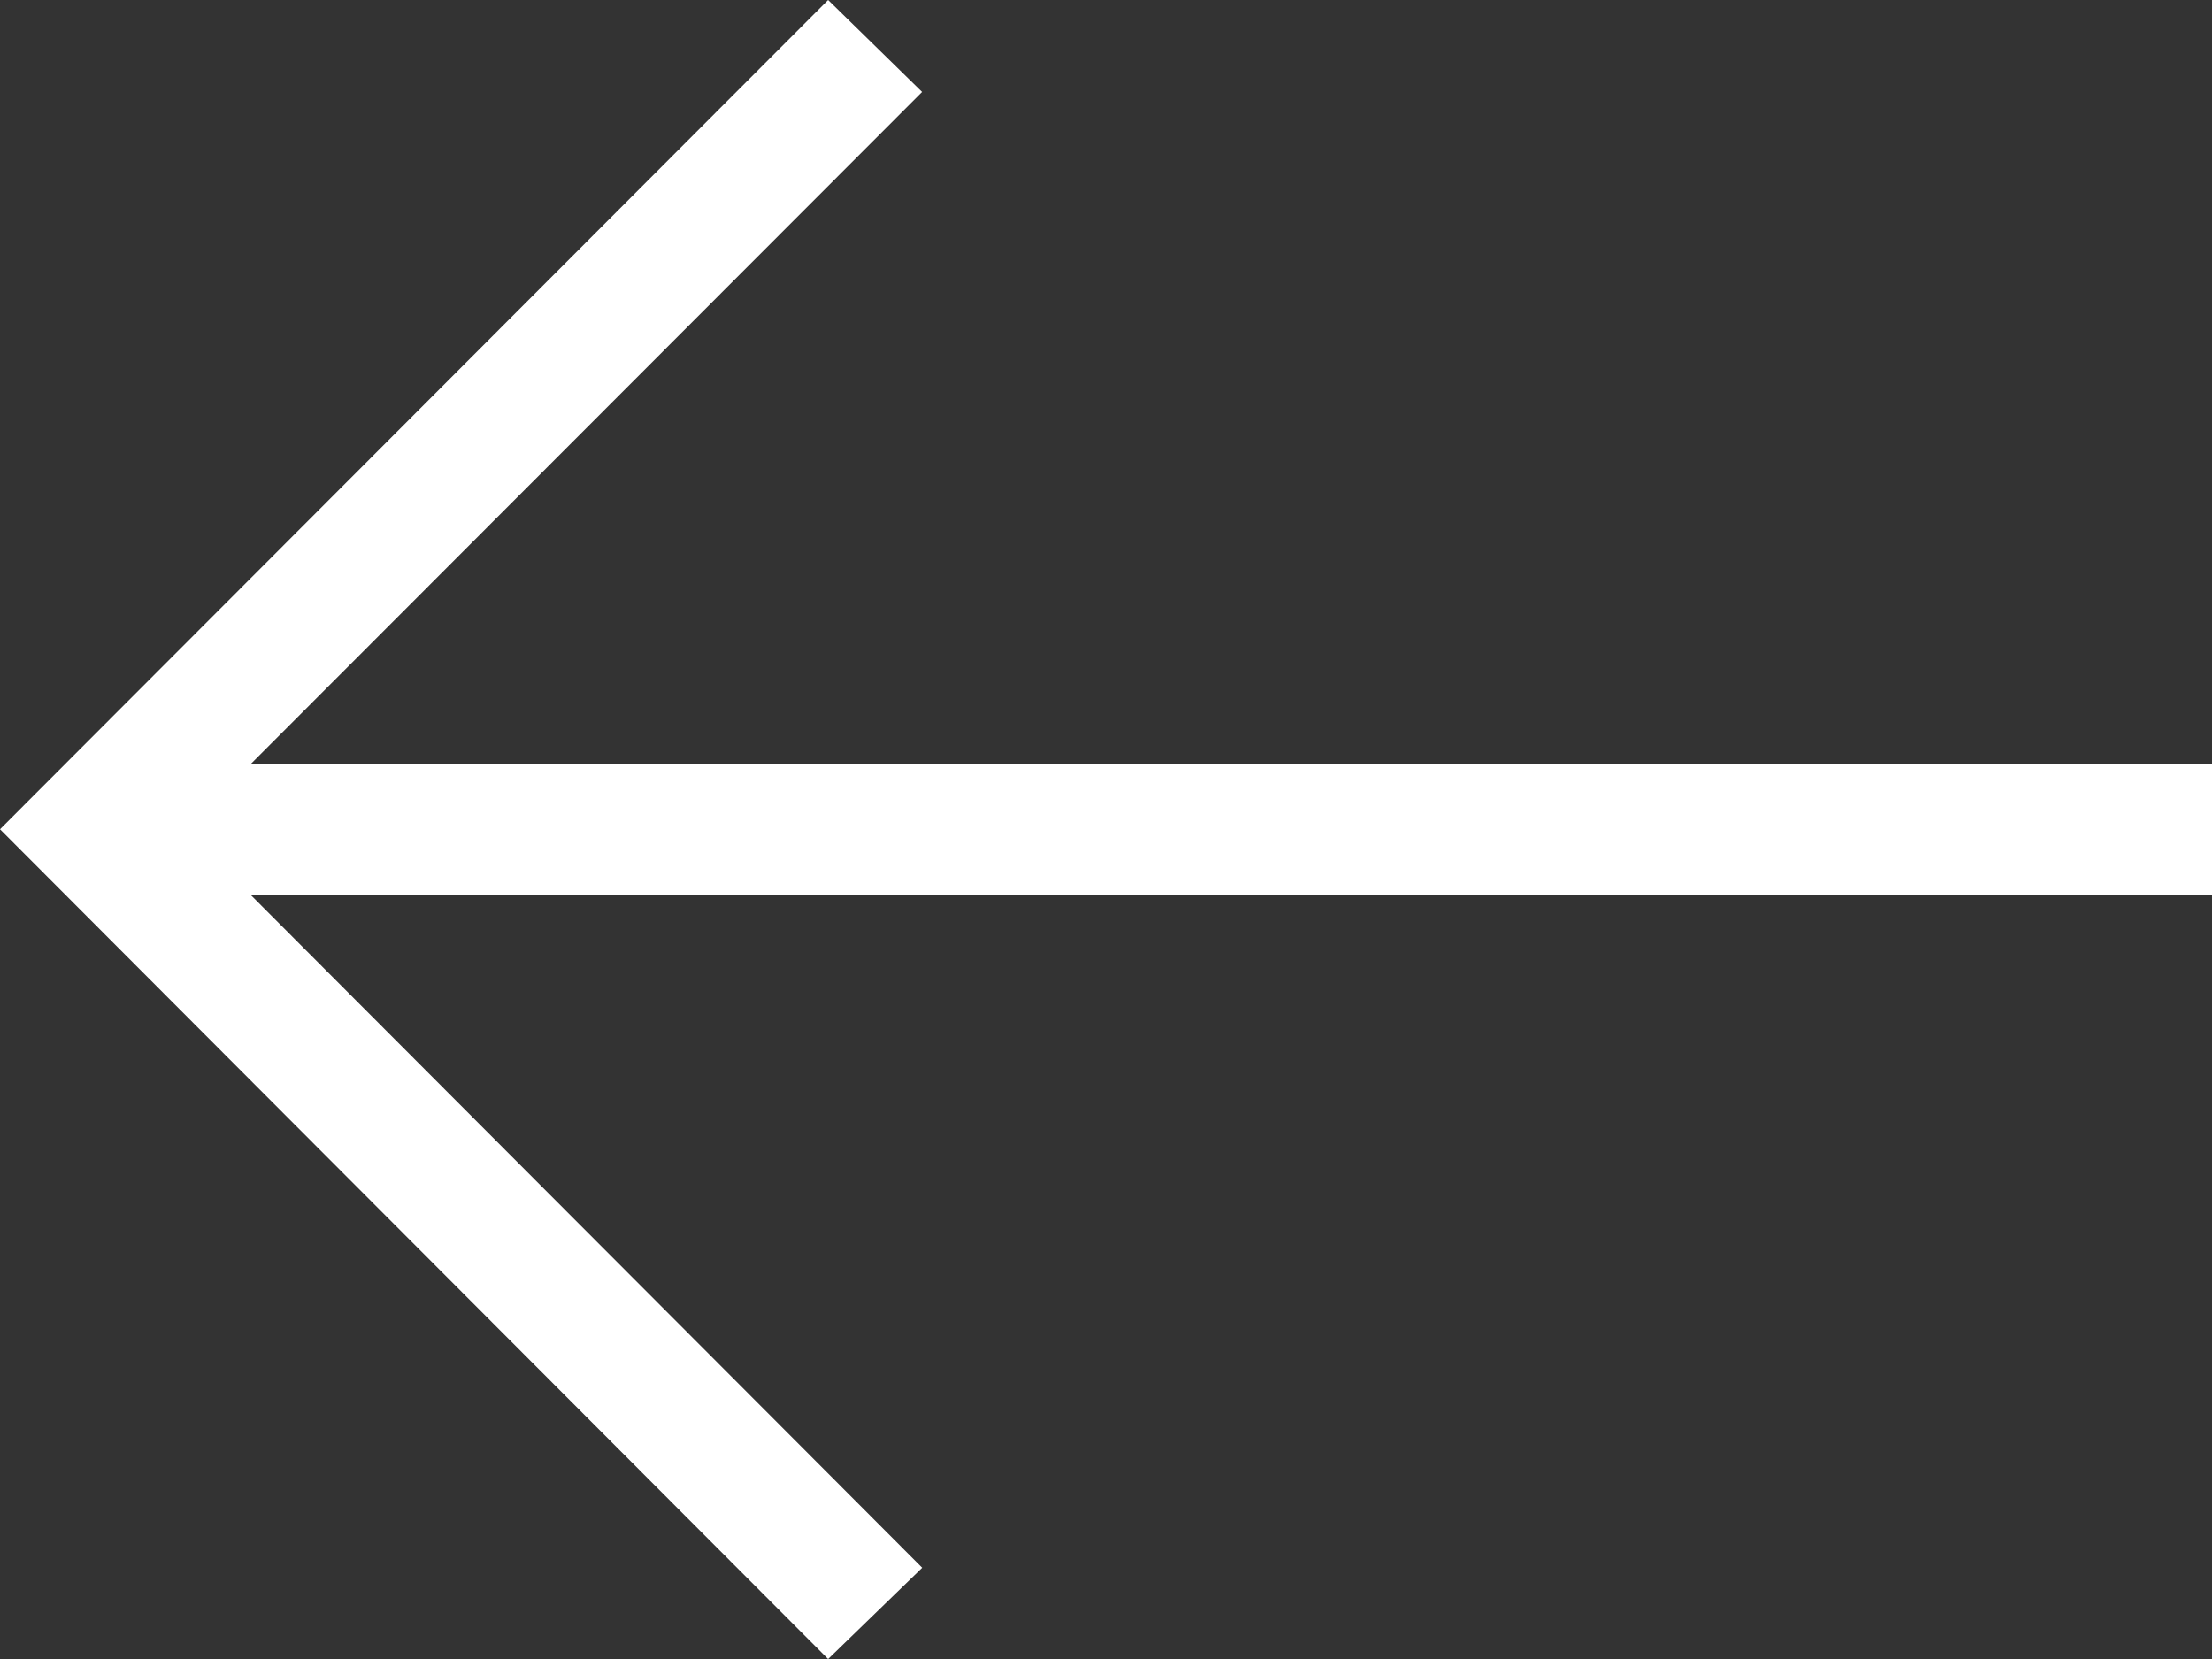 <svg xmlns="http://www.w3.org/2000/svg" width="39.211" height="29.409" viewBox="0 0 39.211 29.409">
  <rect x="0" y="0" width="39.211" height="29.409" fill="#333333" stroke="none"/>
  <path id="Path_176" data-name="Path 176" d="M14.68,0l1.666,1.63L4.448,13.54H39.211v2.328H4.448l11.9,11.923L14.68,29.409,0,14.7Z" fill="#fff"/>
</svg>

